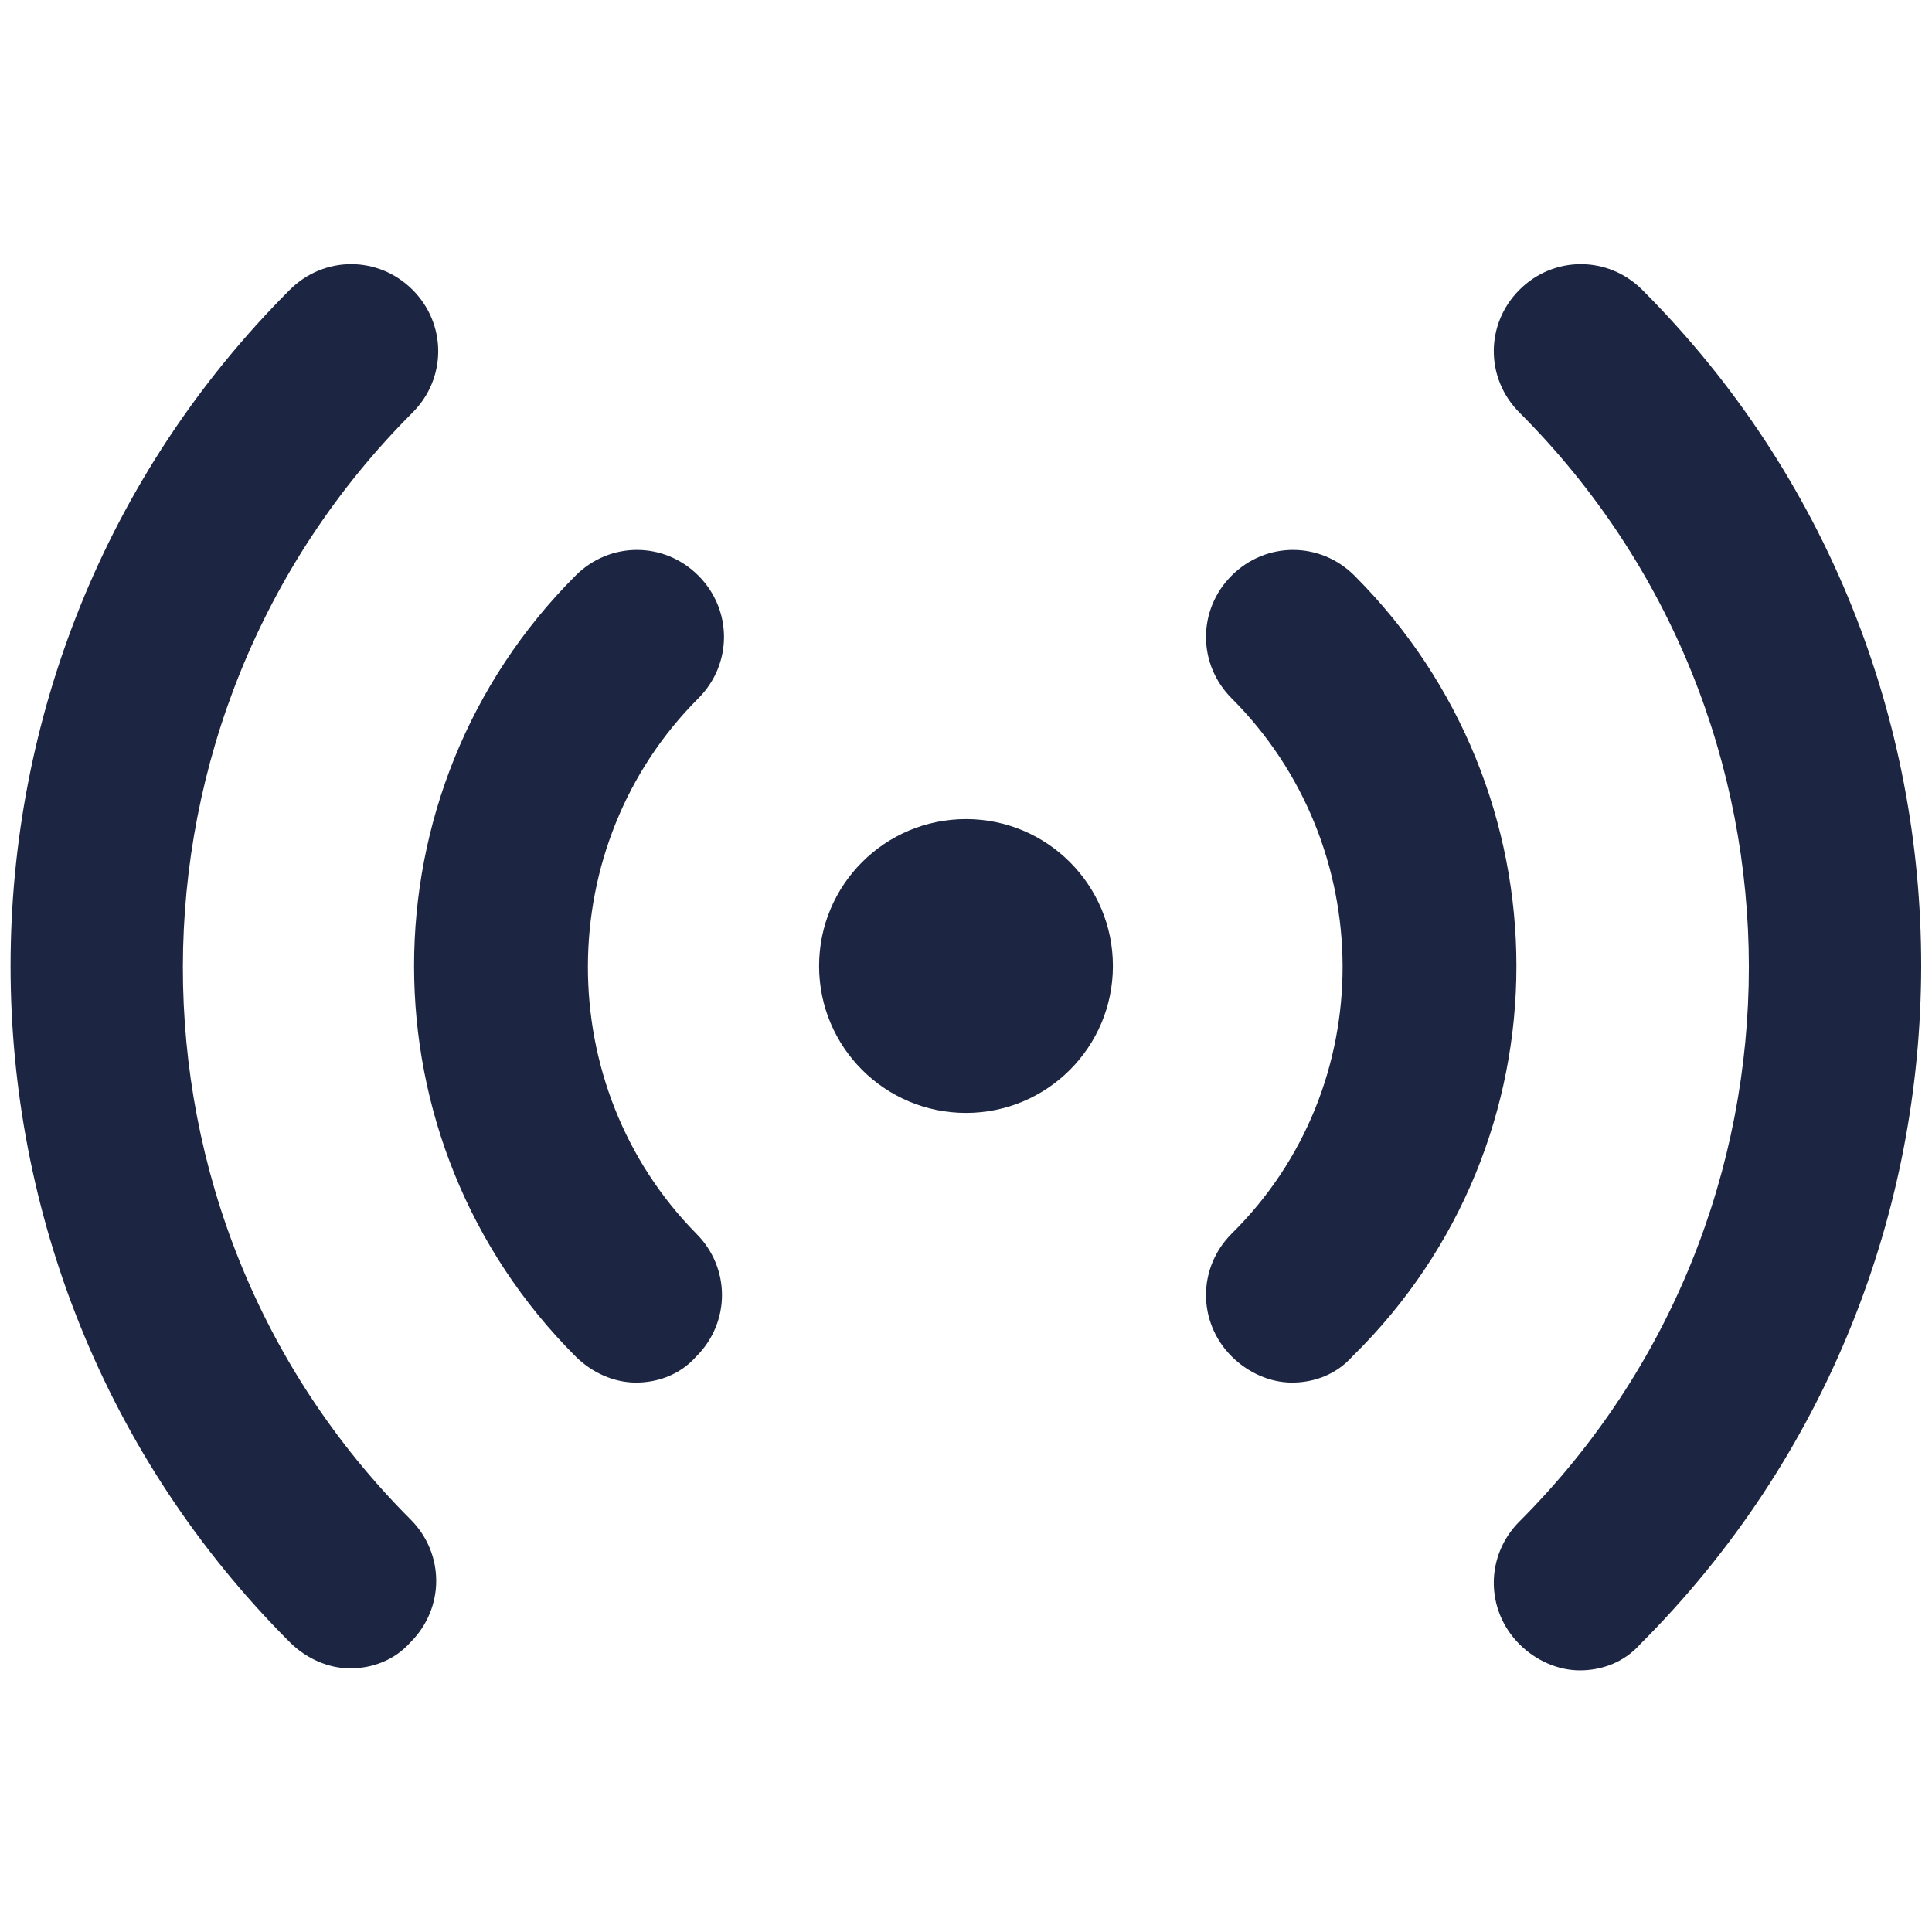 <svg width="24" height="24" viewBox="0 0 24 24" fill="none" xmlns="http://www.w3.org/2000/svg">
<path d="M20.4 3.6C19.975 3.175 19.3 3.175 18.875 3.6C18.45 4.025 18.45 4.7 18.875 5.125C22.675 8.925 22.675 15.1 18.875 18.9C18.45 19.325 18.45 20 18.875 20.425C19.075 20.625 19.35 20.75 19.625 20.75C19.9 20.75 20.175 20.65 20.375 20.425C25.025 15.775 25.025 8.225 20.4 3.6Z" fill="#1C2642"/>
<path d="M16.825 7.15C16.4 6.725 15.725 6.725 15.3 7.15C14.875 7.575 14.875 8.25 15.3 8.675C17.125 10.5 17.15 13.5 15.3 15.325C14.875 15.75 14.875 16.425 15.3 16.85C15.5 17.05 15.775 17.175 16.05 17.175C16.325 17.175 16.6 17.075 16.8 16.85C19.525 14.175 19.5 9.825 16.825 7.15Z" fill="#1C2642"/>
<path d="M5.125 5.125C5.55 4.7 5.55 4.025 5.125 3.6C4.7 3.175 4.025 3.175 3.6 3.6C-1.025 8.225 -1.025 15.775 3.6 20.4C3.8 20.6 4.075 20.725 4.35 20.725C4.625 20.725 4.9 20.625 5.1 20.4C5.525 19.975 5.525 19.3 5.1 18.875C1.325 15.1 1.325 8.925 5.125 5.125Z" fill="#1C2642"/>
<path d="M8.675 8.675C9.1 8.25 9.1 7.575 8.675 7.15C8.25 6.725 7.575 6.725 7.15 7.15C4.475 9.825 4.475 14.175 7.15 16.85C7.35 17.05 7.625 17.175 7.9 17.175C8.175 17.175 8.45 17.075 8.65 16.85C9.075 16.425 9.075 15.75 8.65 15.325C6.85 13.5 6.85 10.5 8.675 8.675Z" fill="#1C2642"/>
<path d="M12 13.825C13.008 13.825 13.825 13.008 13.825 12C13.825 10.992 13.008 10.175 12 10.175C10.992 10.175 10.175 10.992 10.175 12C10.175 13.008 10.992 13.825 12 13.825Z" fill="#1C2642"/>
</svg>